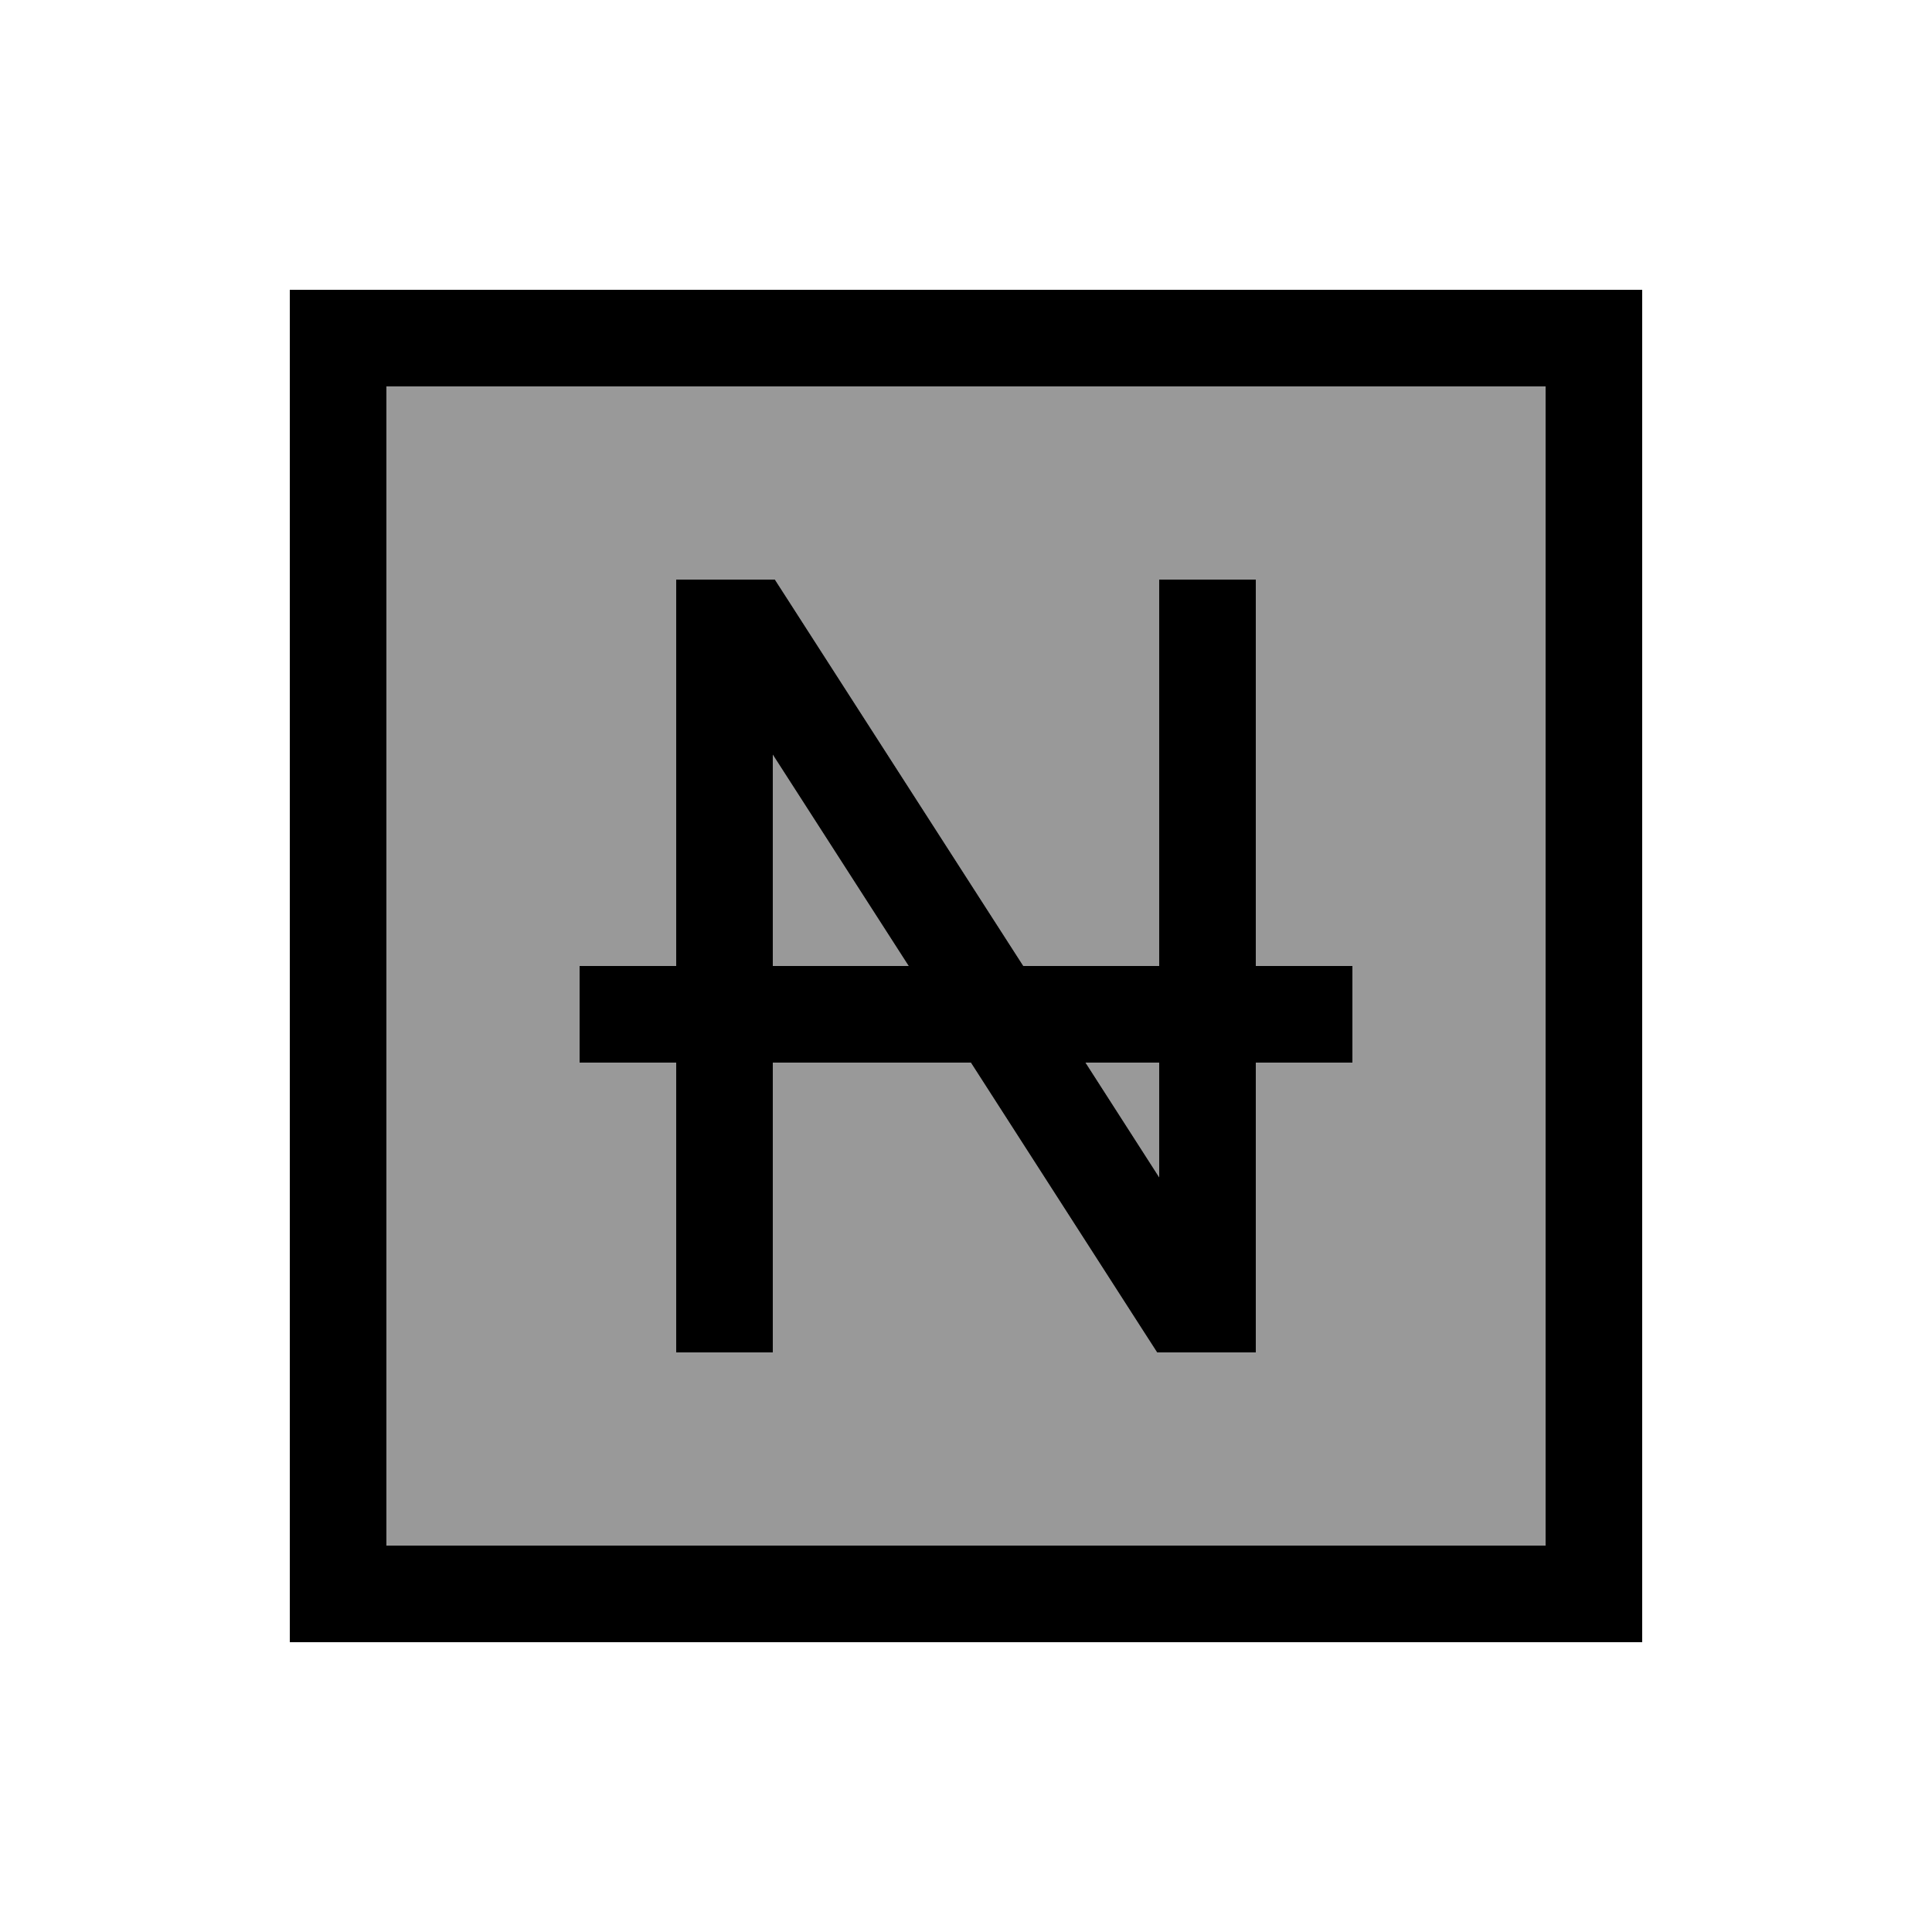 <svg xmlns="http://www.w3.org/2000/svg" viewBox="0 0 640 640"><!--! Font Awesome Pro 7.1.0 by @fontawesome - https://fontawesome.com License - https://fontawesome.com/license (Commercial License) Copyright 2025 Fonticons, Inc. --><path opacity=".4" fill="currentColor" d="M128 128L512 128L512 512L128 512L128 128zM192 320L192 352L224 352L224 448L256 448L256 352L321.6 352L378.6 440.7L383.3 448L416 448L416 352L448 352L448 320L416 320L416 192L384 192L384 320L339 320L261.4 199.3L256.7 192L224 192L224 320L192 320zM256 250L301 320L256 320L256 250zM359.6 352L384 352L384 390L359.6 352z"/><path fill="currentColor" d="M128 128L128 512L512 512L512 128L128 128zM96 96L544 96L544 544L96 544L96 96zM224 192L256.7 192L261.4 199.3L339 320L384 320L384 192L416 192L416 320L448 320L448 352L416 352L416 448L383.3 448L378.6 440.7L321.6 352L256 352L256 448L224 448L224 352L192 352L192 320L224 320L224 192zM384 390L384 352L359.6 352L384 390zM256 250L256 320L301 320L256 250z"/></svg>